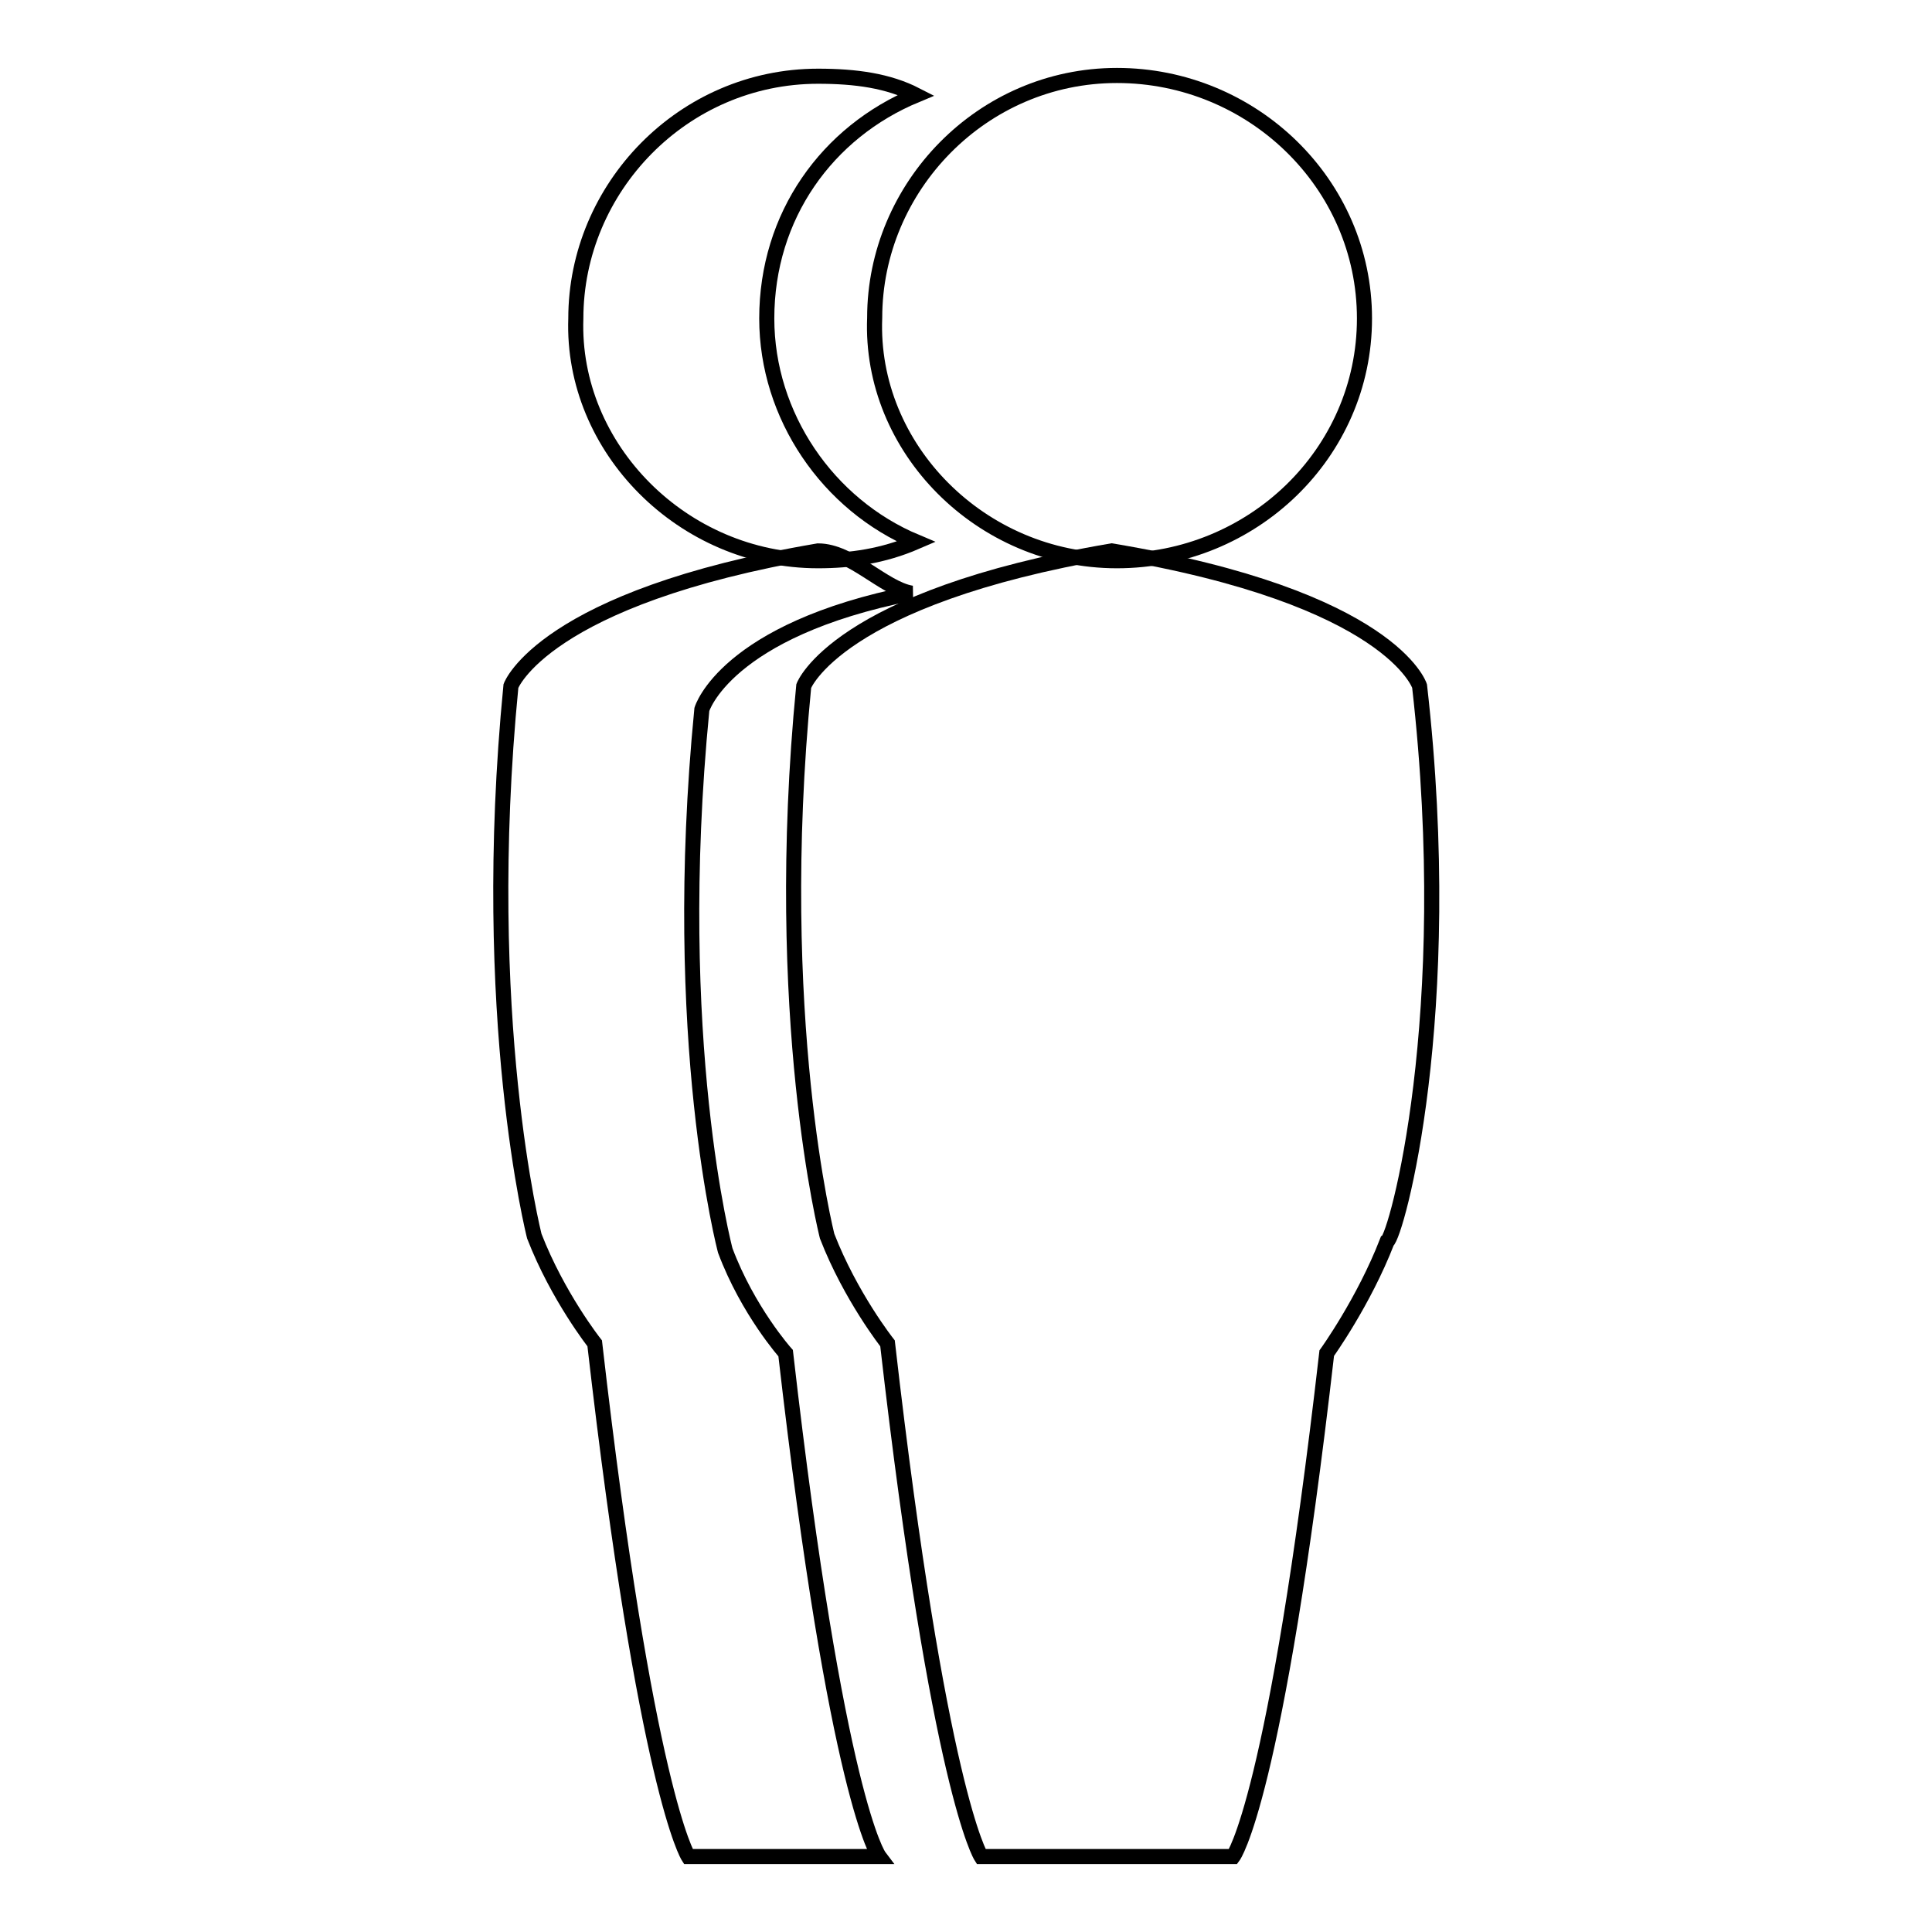 <?xml version="1.0" encoding="utf-8"?>
<!-- Svg Vector Icons : http://www.onlinewebfonts.com/icon -->
<!DOCTYPE svg PUBLIC "-//W3C//DTD SVG 1.1//EN" "http://www.w3.org/Graphics/SVG/1.1/DTD/svg11.dtd">
<svg version="1.1" xmlns="http://www.w3.org/2000/svg" xmlns:xlink="http://www.w3.org/1999/xlink" x="0px" y="0px" viewBox="0 0 256 256" enable-background="new 0 0 256 256" xml:space="preserve">
<g><g><path stroke-width="2" fill-opacity="0" stroke="#000000"  d="M96.1,165.7c0,0-7.4-27.8-3.1-71.7c0,0,3.1-10.5,27.8-15.4c-3.7-0.6-8-5.6-12.4-5.6l0,0C72,79.2,67.7,90.9,67.7,90.9c-4.3,43.9,3.1,72.9,3.1,72.9c3.1,8,8,14.2,8,14.2c6.8,59.3,12.4,68,12.4,68h16.7l0,0h8.6c0,0-5.6-7.4-12.4-66.7C104.1,179.3,99.1,173.7,96.1,165.7z"/><path stroke-width="2" fill-opacity="0" stroke="#000000"  d="M108.4,74.3c4.3,0,8.6-0.6,13-2.5c-11.7-4.9-19.8-16.7-19.8-29.6c0-13.6,8-24.7,19.8-29.6c-3.7-1.9-8-2.5-13-2.5c-17.9,0-32.1,14.8-32.1,32.1C75.7,59.4,90.5,74.3,108.4,74.3z"/><path stroke-width="2" fill-opacity="0" stroke="#000000"  d="M188.1,90.9c0,0-3.7-11.7-40.8-17.9l0,0c-36.4,6.2-40.8,17.9-40.8,17.9c-4.3,43.9,3.1,72.9,3.1,72.9c3.1,8,8,14.2,8,14.2c6.8,59.3,12.4,68,12.4,68h16.7l0,0h16.7c0,0,5.6-7.4,12.4-66.7c0,0,4.9-6.8,8-14.8C185,163.8,193.1,134.8,188.1,90.9z"/><path stroke-width="2" fill-opacity="0" stroke="#000000"  d="M148,74.3c17.9,0,32.8-14.2,32.8-32.1S165.9,10,148,10c-17.9,0-32.1,14.8-32.1,32.1C115.2,59.4,130,74.3,148,74.3z"/></g></g>
</svg>